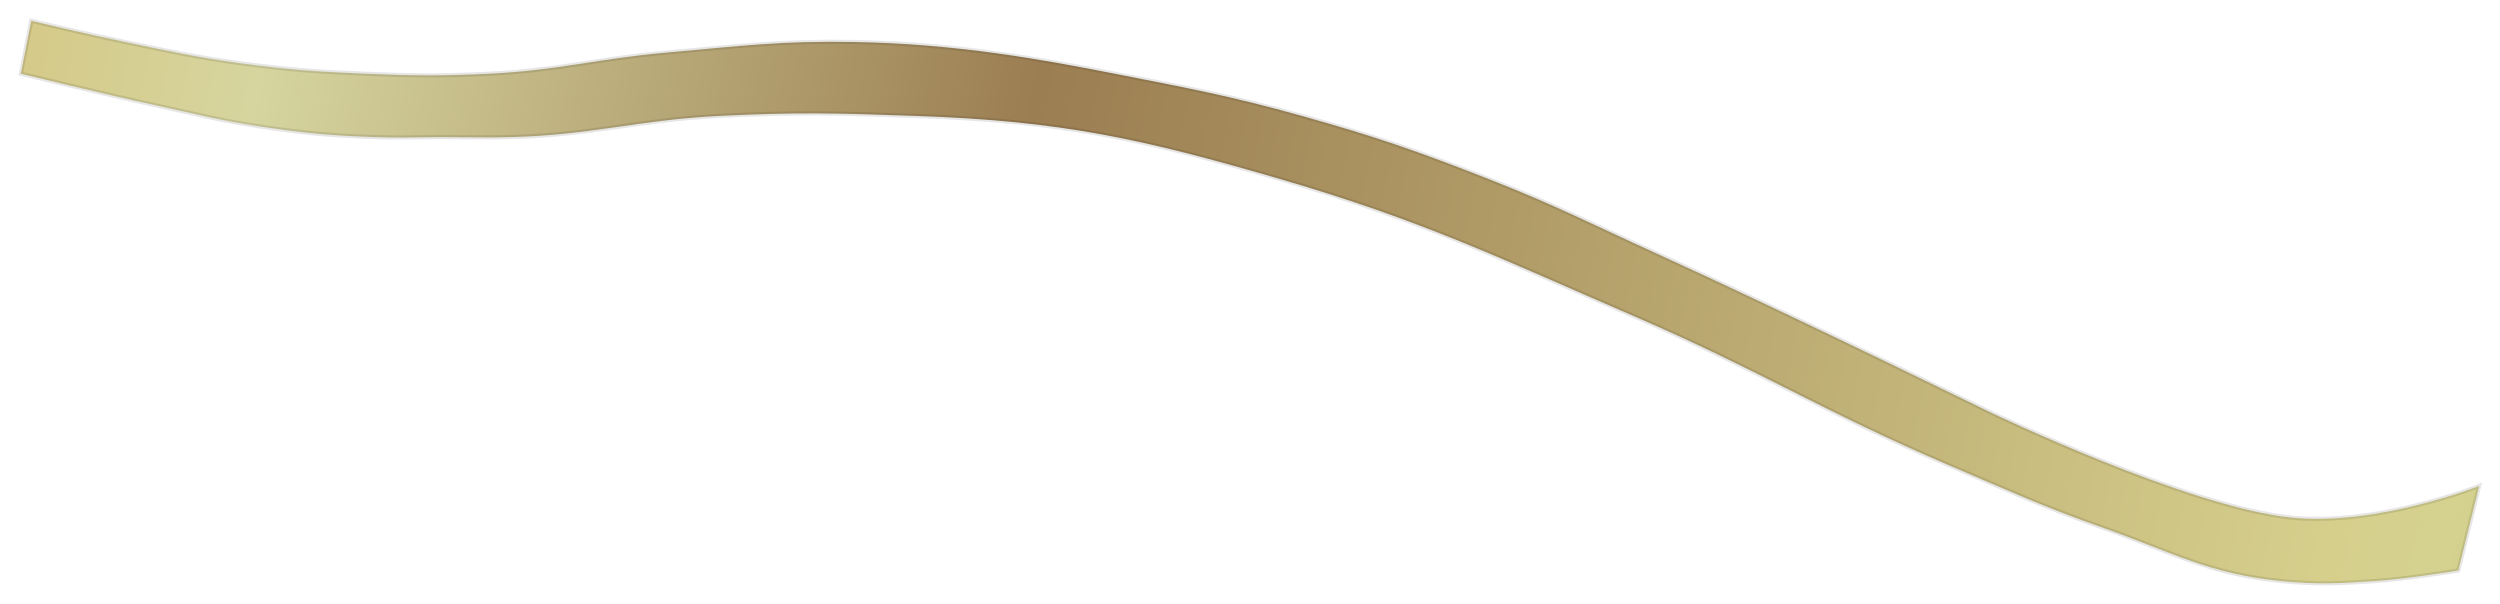 <?xml version="1.0" encoding="UTF-8"?> <svg xmlns="http://www.w3.org/2000/svg" width="120" height="29" viewBox="0 0 120 29" fill="none"> <path d="M118 27.384L119 23.325C119 23.325 114.103 25.263 110 24.847C105 24.339 95.5 19.773 95.5 19.773C95.5 19.773 85.798 15.024 79.5 12.162C76.388 10.748 74.681 9.859 71.5 8.611C68.044 7.255 66.071 6.567 62.5 5.566C59.029 4.594 57.035 4.233 53.5 3.537C50.002 2.848 45.916 2.102 41 2.015C37.48 1.952 35.507 2.211 32 2.522C28.67 2.817 26.838 3.373 23.5 3.537C21.16 3.652 19.841 3.636 17.5 3.537C15.151 3.438 13.83 3.347 11.5 3.03C9.336 2.735 8.139 2.457 6 2.015C4.236 1.65 1.5 1 1.5 1L1 3.537C1 3.537 4.952 4.508 7.5 5.059C9.447 5.481 10.53 5.779 12.5 6.074C14.634 6.393 15.845 6.508 18 6.581C19.268 6.624 19.981 6.581 21.25 6.581C22.519 6.581 23.231 6.613 24.5 6.581C28.424 6.484 30.58 5.764 34.5 5.566C38.368 5.371 40.256 5.437 43.909 5.563L44 5.566C50.965 5.808 54.803 6.653 61.5 8.611C68.33 10.607 71.961 12.381 78.5 15.207C84.448 17.777 87.543 19.762 93.5 22.31C96.407 23.553 98.021 24.3 101 25.354C104.267 26.51 106.056 27.554 109.5 27.891C111.249 28.062 112.246 28.008 114 27.891C115.571 27.786 118 27.384 118 27.384Z" fill="url(#paint0_linear_348_5482)" stroke="black" stroke-opacity="0.1" stroke-width="0.2"></path> <defs> <linearGradient id="paint0_linear_348_5482" x1="1.5" y1="3.537" x2="119.641" y2="27.709" gradientUnits="userSpaceOnUse"> <stop stop-color="#D5CA89"></stop> <stop offset="0.089" stop-color="#D6D59F"></stop> <stop offset="0.394" stop-color="#9B7E52"></stop> <stop offset="0.933" stop-color="#D6CF8C"></stop> <stop offset="1" stop-color="#D4D290"></stop> </linearGradient> </defs> </svg> 